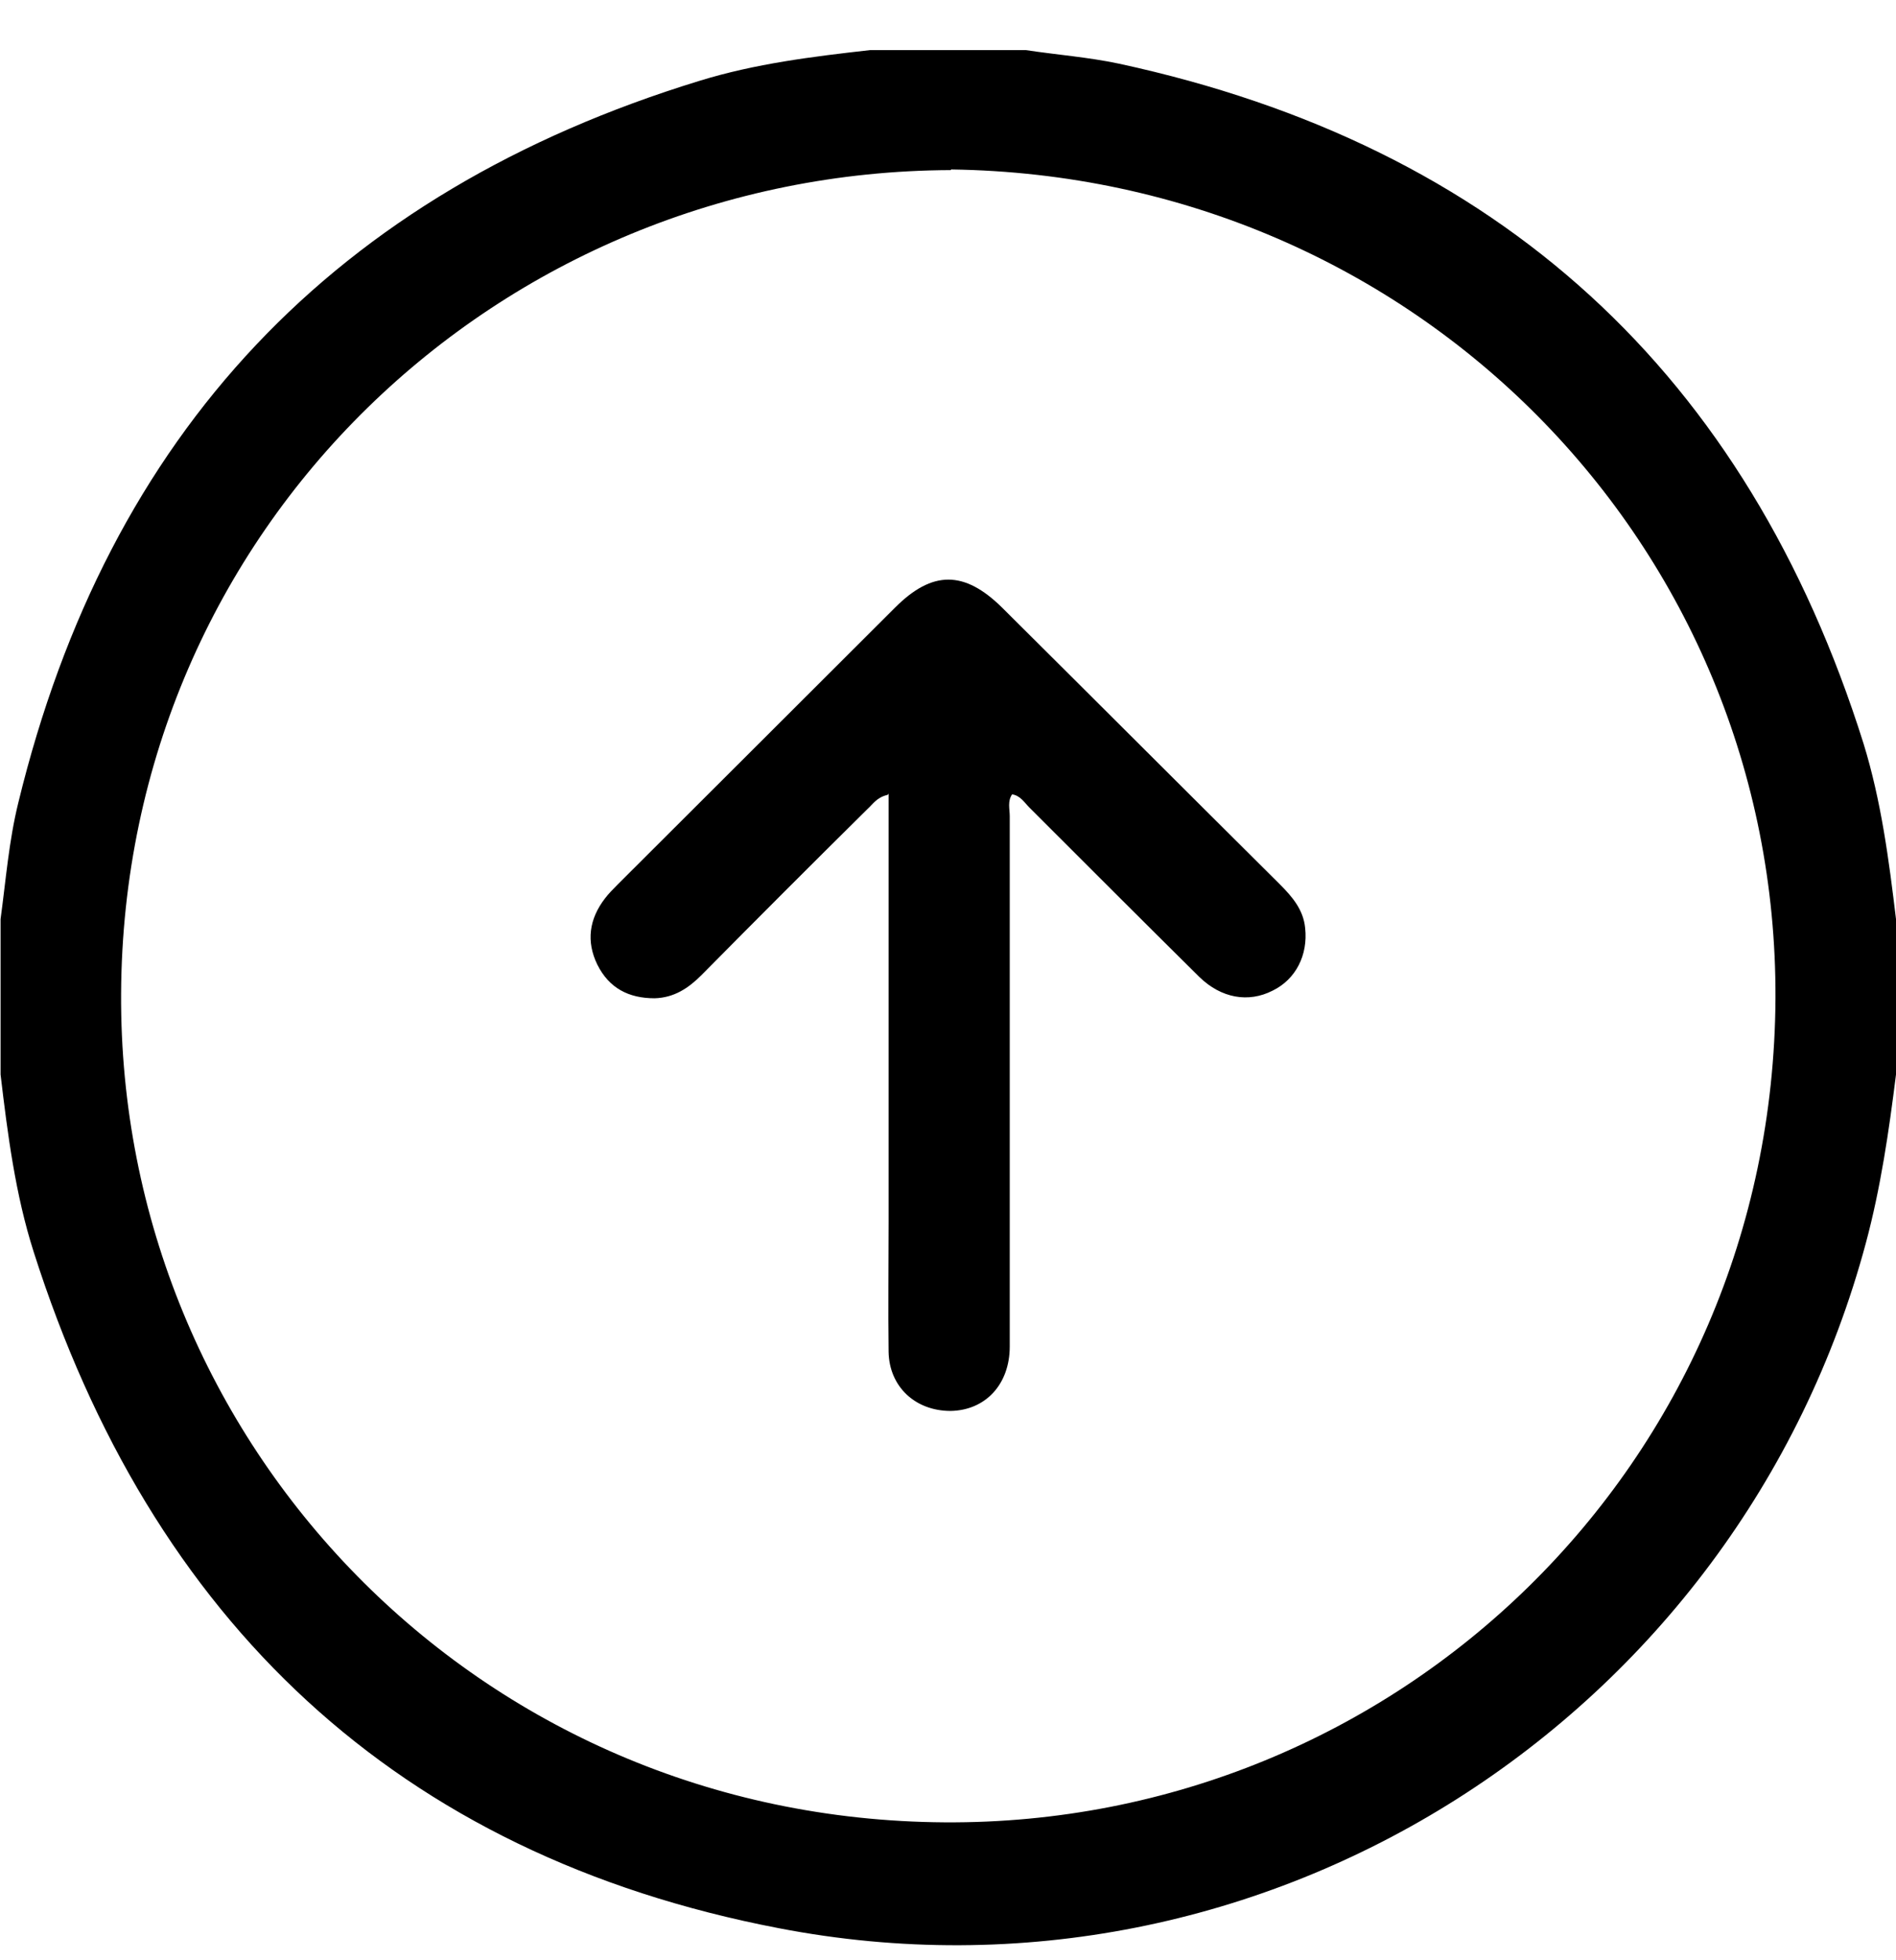 <svg width="30" height="31" viewBox="0 0 30 31" fill="none" xmlns="http://www.w3.org/2000/svg">
<g clip-path="url(#clip0_3_2071)">
<path d="M13.771 0.792H16.229C16.725 0.867 17.22 0.904 17.706 1.007C23.718 2.306 27.644 5.906 29.486 11.758C29.766 12.665 29.888 13.6 30 14.535V16.993C29.888 17.891 29.757 18.788 29.523 19.658C27.504 27.174 20.015 31.979 12.322 30.493C6.282 29.334 2.393 25.631 0.533 19.798C0.243 18.891 0.121 17.938 0.009 16.993V14.535C0.093 13.918 0.14 13.301 0.29 12.693C1.711 6.85 5.301 3.045 11.069 1.278C11.948 1.007 12.854 0.895 13.771 0.792ZM15.042 2.69C7.9 2.718 1.954 8.346 1.916 15.713C1.879 22.827 7.554 28.773 14.948 28.819C22.1 28.866 28.055 23.173 28.093 15.787C28.121 8.636 22.409 2.783 15.051 2.68L15.042 2.69Z" fill="black"/>
<path d="M14.042 12.571C13.873 12.609 13.808 12.721 13.724 12.796C12.845 13.665 11.966 14.544 11.097 15.423C10.891 15.628 10.667 15.778 10.358 15.787C9.947 15.787 9.638 15.628 9.451 15.254C9.274 14.89 9.32 14.535 9.573 14.207C9.629 14.133 9.704 14.058 9.769 13.992C11.228 12.534 12.695 11.076 14.163 9.608C14.752 9.019 15.257 9.019 15.855 9.608C17.323 11.066 18.781 12.525 20.249 13.983C20.445 14.179 20.623 14.385 20.651 14.675C20.698 15.105 20.502 15.488 20.137 15.666C19.754 15.862 19.324 15.787 18.978 15.451C18.08 14.563 17.183 13.665 16.285 12.768C16.21 12.693 16.145 12.581 16.014 12.562C15.939 12.674 15.977 12.796 15.977 12.908C15.977 15.703 15.977 18.498 15.977 21.294C15.977 21.892 15.594 22.303 15.042 22.313C14.481 22.313 14.07 21.929 14.06 21.378C14.051 20.695 14.06 20.013 14.06 19.331C14.06 17.199 14.06 15.067 14.06 12.927C14.06 12.814 14.06 12.693 14.06 12.553L14.042 12.571Z" fill="black"/>
</g>
<defs>
<clipPath id="clip0_3_2071">
<rect width="30" height="29.972" fill="white" transform="translate(0 0.792)"/>
</clipPath>
</defs>
</svg>
